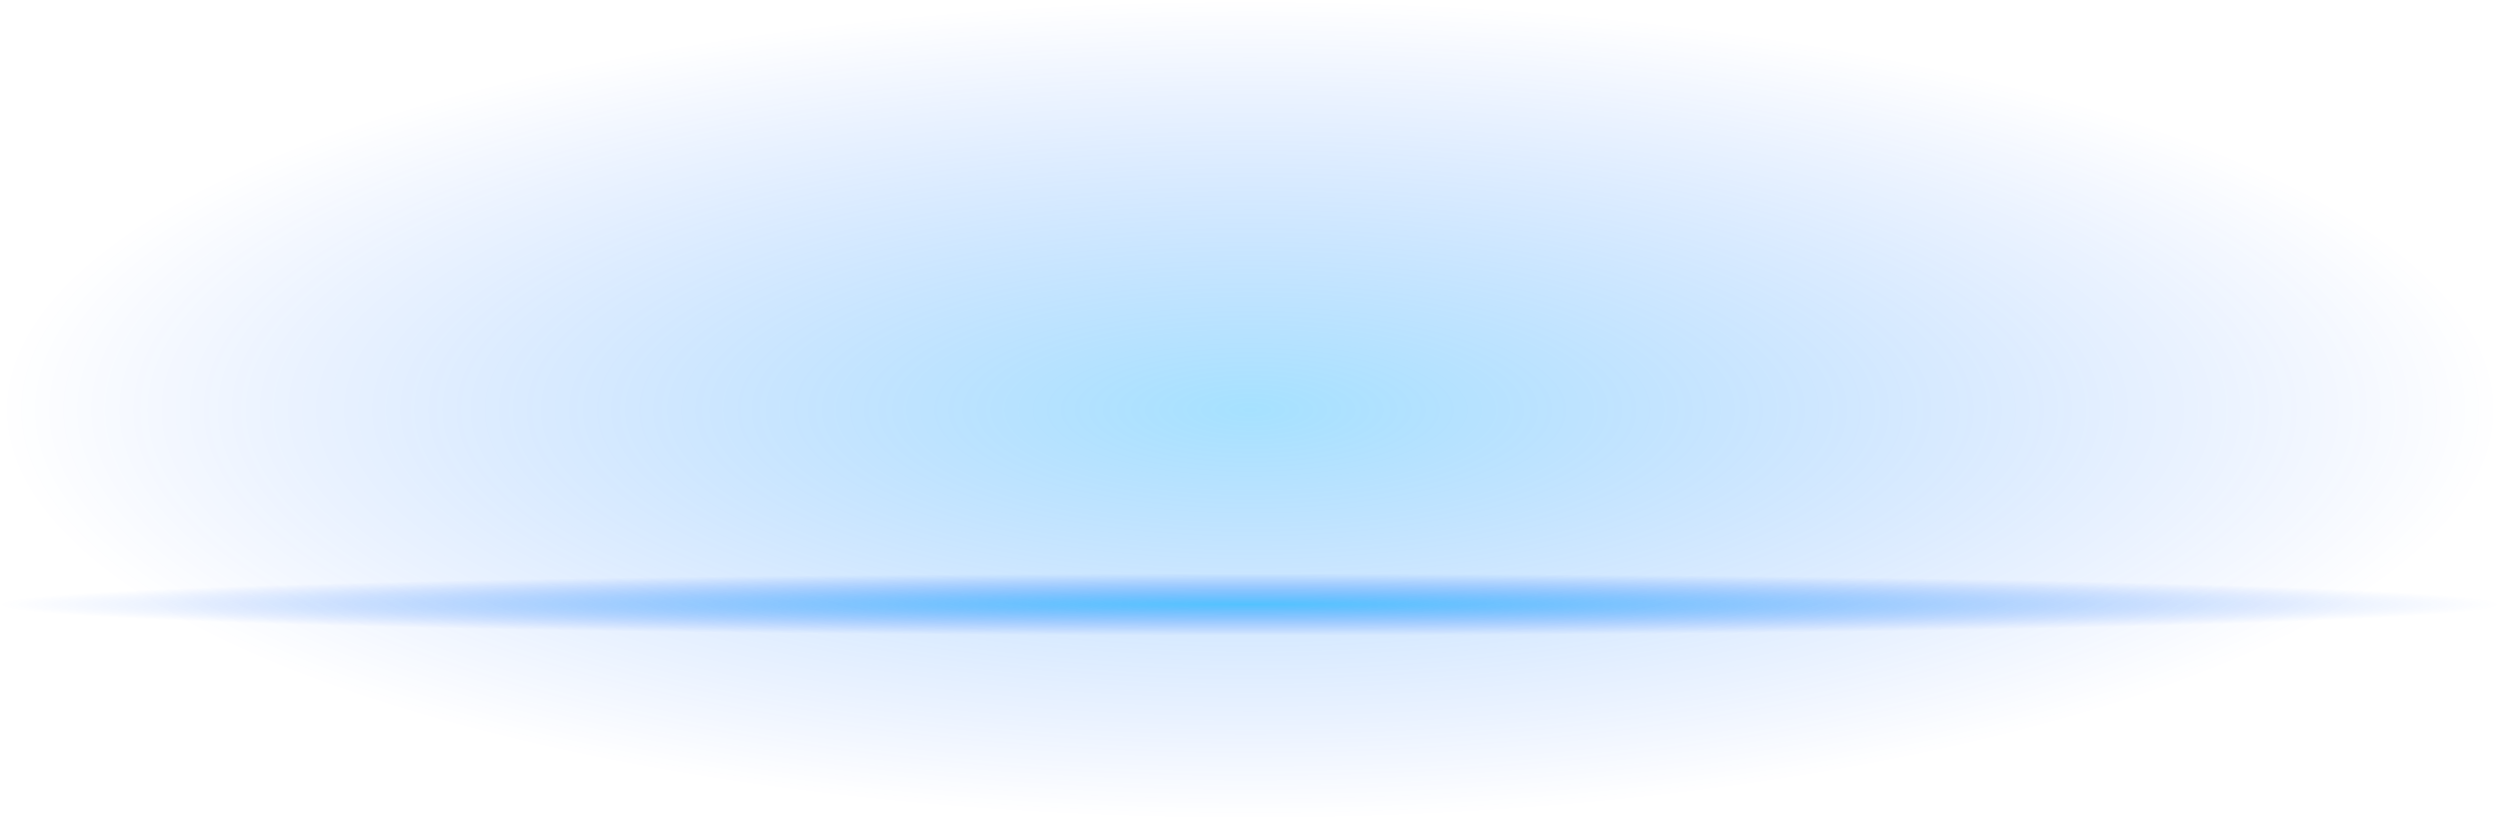 <?xml version="1.0" encoding="utf-8"?>
<!-- Generator: Adobe Illustrator 15.1.0, SVG Export Plug-In . SVG Version: 6.00 Build 0)  -->
<!DOCTYPE svg PUBLIC "-//W3C//DTD SVG 1.1//EN" "http://www.w3.org/Graphics/SVG/1.1/DTD/svg11.dtd">
<svg version="1.1" id="Selected_Items" xmlns="http://www.w3.org/2000/svg" xmlns:xlink="http://www.w3.org/1999/xlink" x="0px"
	 y="0px" width="610px" height="200px" viewBox="0 0 610 200" enable-background="new 0 0 610 200" xml:space="preserve">
<radialGradient id="SVGID_1_" cx="305.025" cy="100" r="100.02" gradientTransform="matrix(1.192488e-008 -1 3.05 3.636783e-008 0.051 405.025)" gradientUnits="userSpaceOnUse">
	<stop  offset="0" style="stop-color:#00AAFF;stop-opacity:0.349"/>
	<stop  offset="1" style="stop-color:#004FFF;stop-opacity:0"/>
</radialGradient>
<rect fill-rule="evenodd" clip-rule="evenodd" fill="url(#SVGID_1_)" width="610.05" height="200"/>
<radialGradient id="SVGID_2_" cx="305.025" cy="147.5" r="7.563" gradientTransform="matrix(1.192488e-008 -1 40.35 4.811739e-007 -5646.661 452.525)" gradientUnits="userSpaceOnUse">
	<stop  offset="0" style="stop-color:#00AAFF;stop-opacity:0.6"/>
	<stop  offset="1" style="stop-color:#004FFF;stop-opacity:0"/>
</radialGradient>
<rect y="140" fill-rule="evenodd" clip-rule="evenodd" fill="url(#SVGID_2_)" width="610.05" height="15"/>
</svg>
